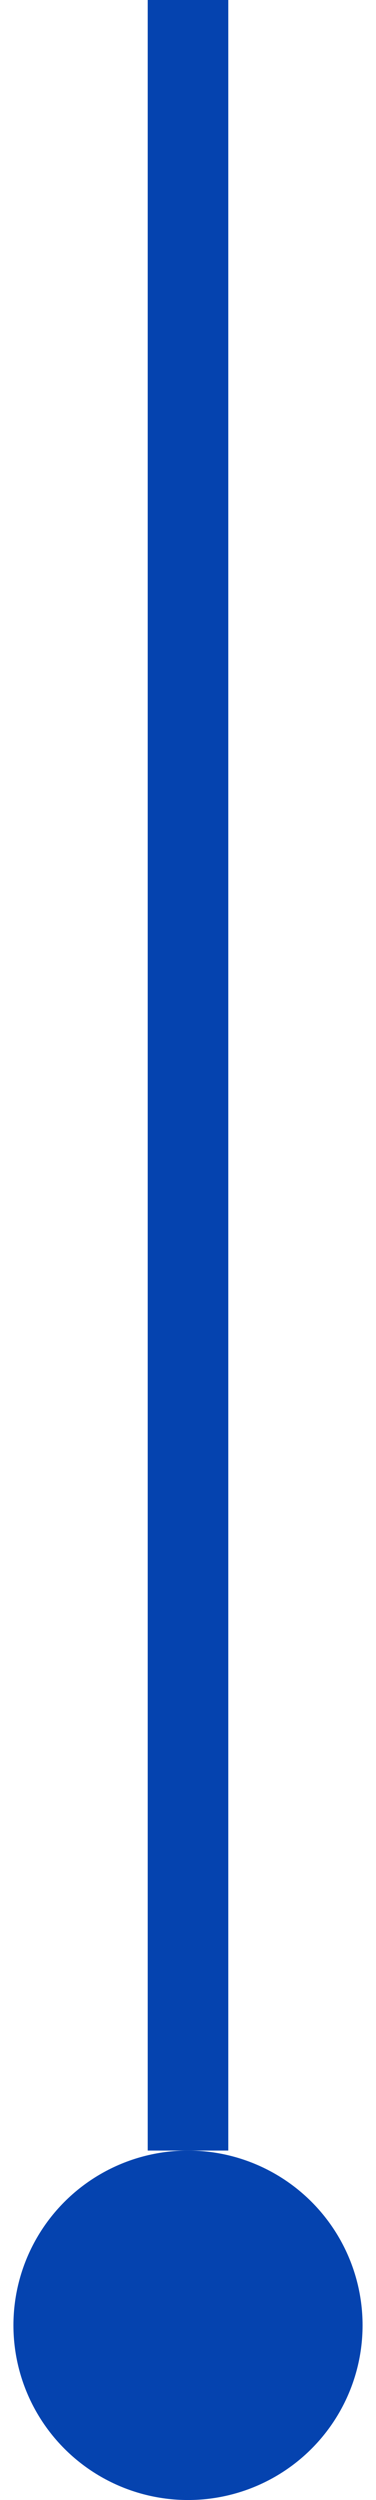 <svg width="14" height="93" viewBox="0 0 14 93" fill="none" xmlns="http://www.w3.org/2000/svg">
<line x1="7" y1="6.55671e-08" x2="7" y2="80" stroke="#0543AF" stroke-width="3"/>
<circle cx="7" cy="86.5" r="6.5" fill="#0543AF"/>
</svg>
